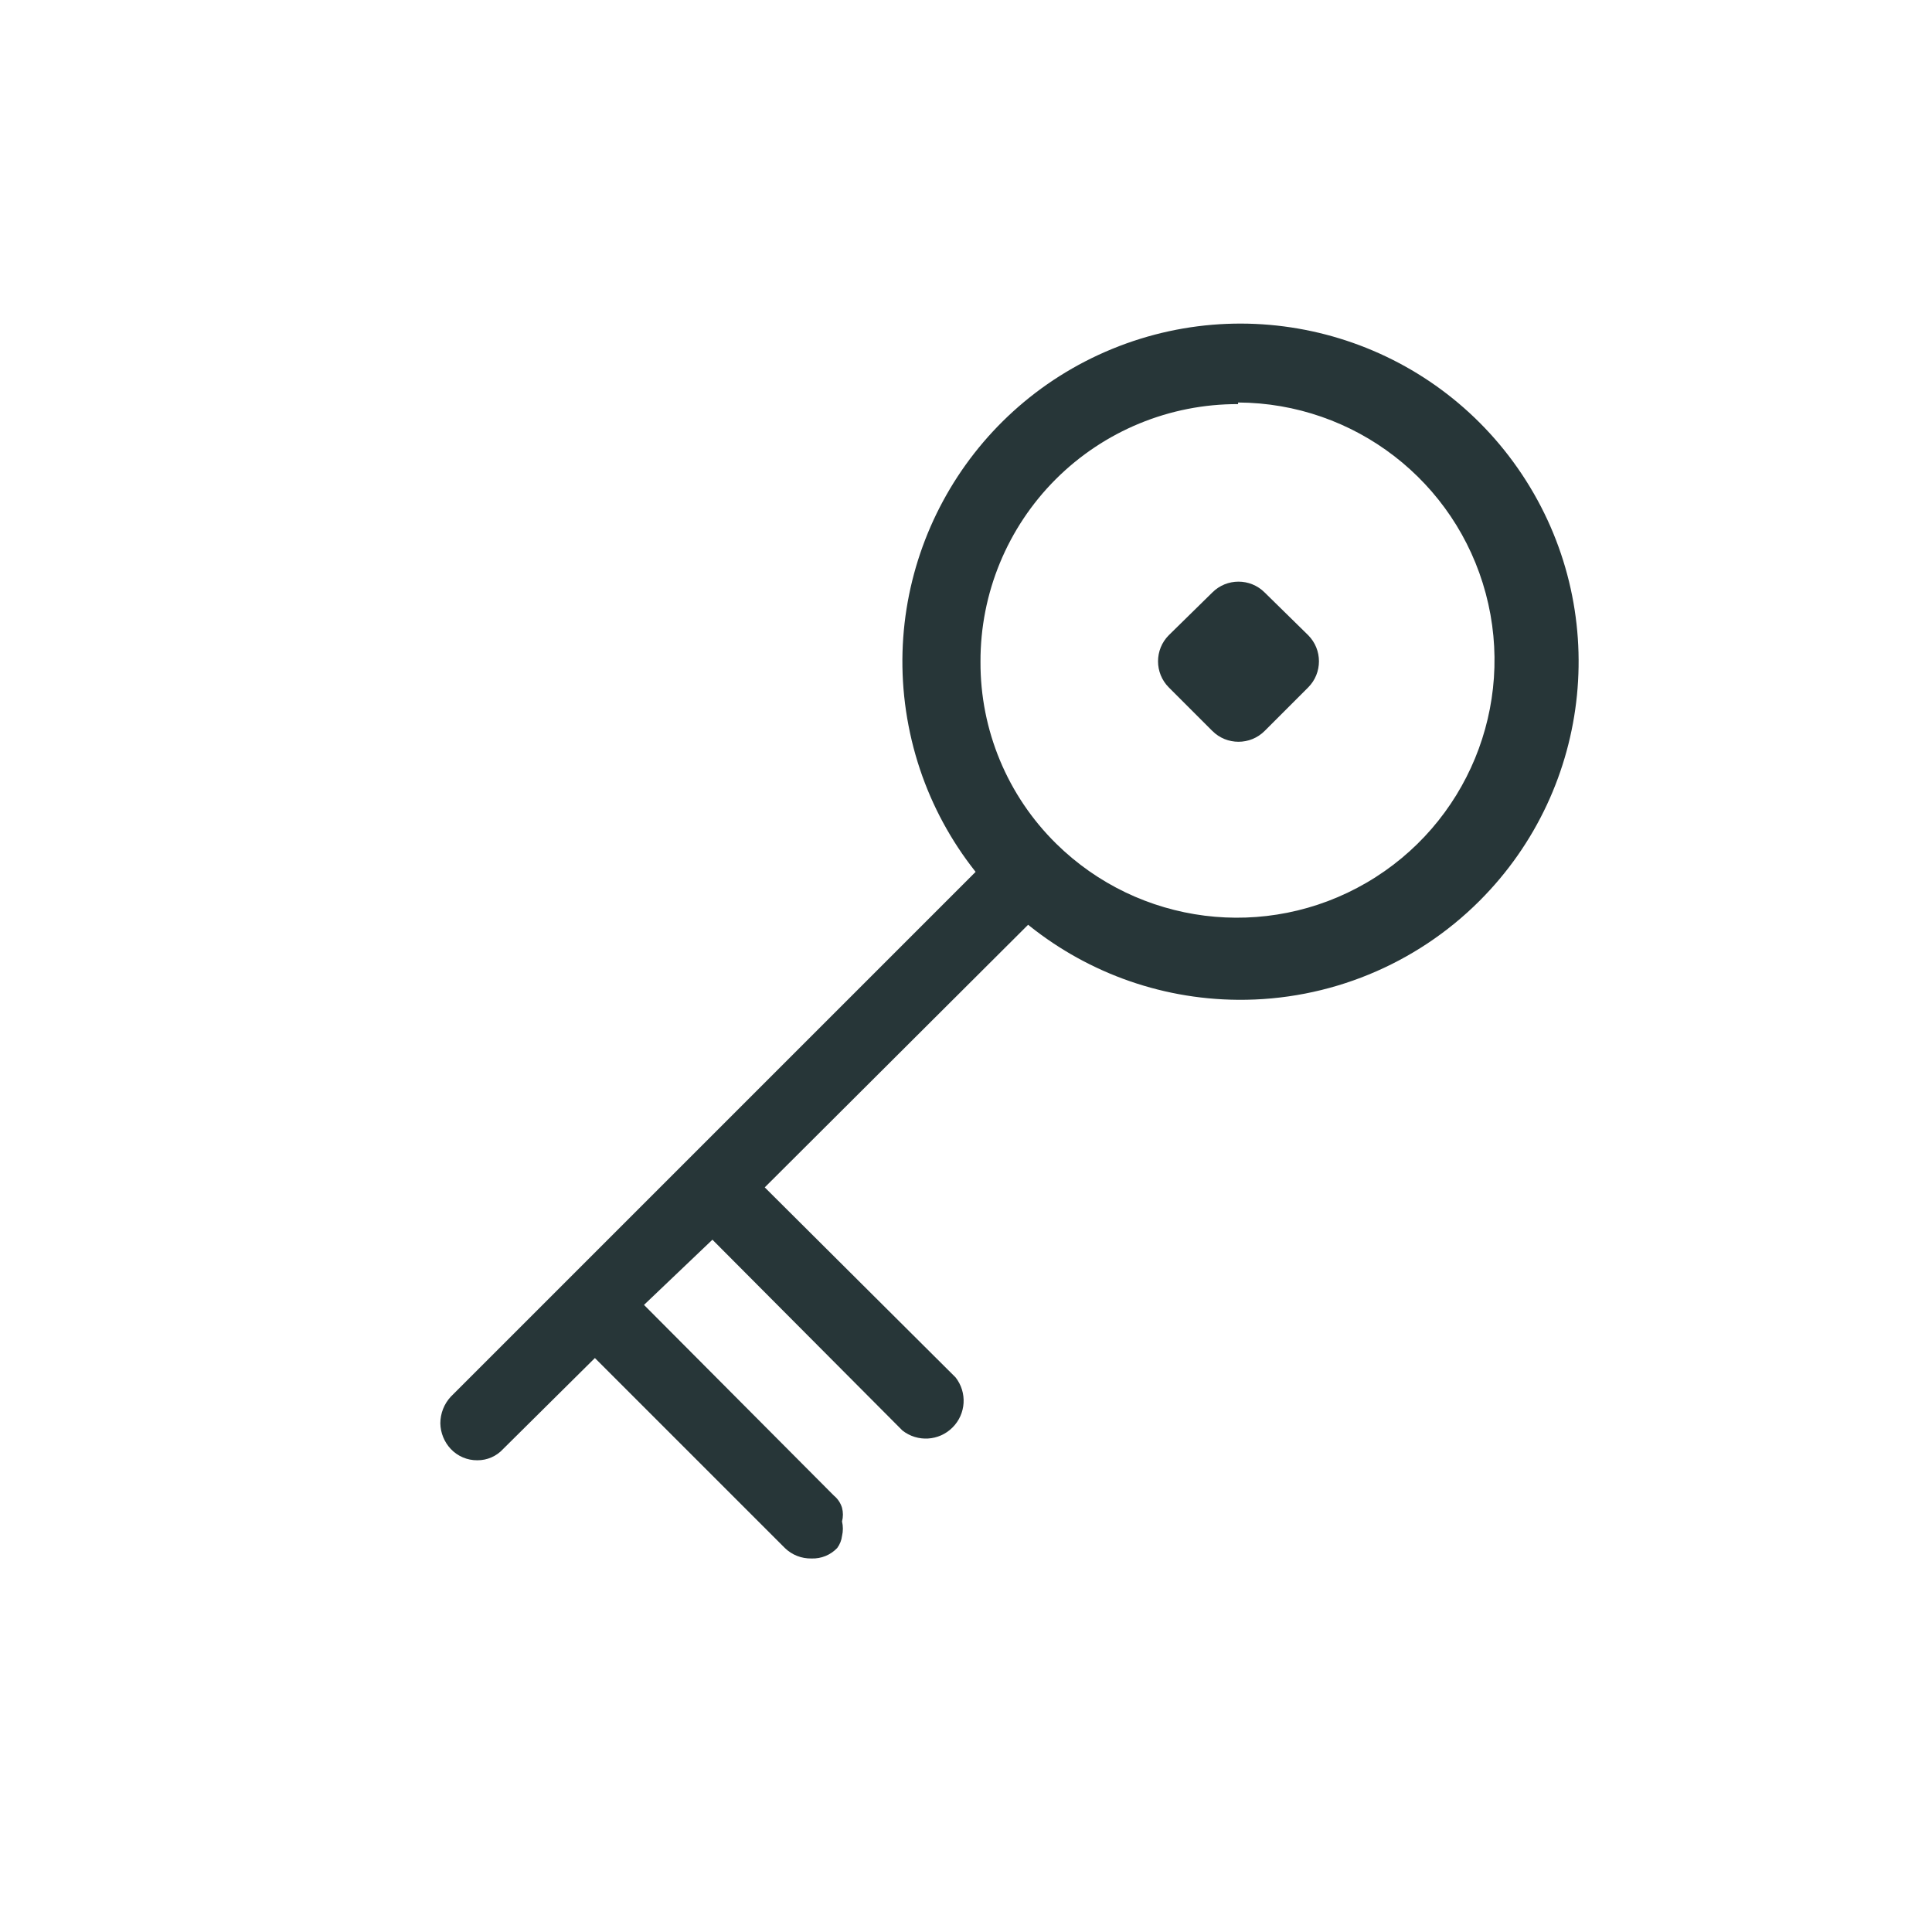 <?xml version="1.0" encoding="UTF-8"?>
<svg width="36px" height="36px" viewBox="0 0 36 36" version="1.1" xmlns="http://www.w3.org/2000/svg" xmlns:xlink="http://www.w3.org/1999/xlink">
    <title>Key-Line</title>
    <g id="Styleguide" stroke="none" stroke-width="1" fill="none" fill-rule="evenodd">
        <g id="Icons" transform="translate(-297, -108)">
            <g id="Key-Line" transform="translate(297, 108)">
                <rect id="Rectangle" x="0" y="0" width="36" height="36"></rect>
                <path d="M23.07,18.63 C20.069,18.608 17.499,16.473 16.93,13.526 C16.36,10.579 17.948,7.64 20.725,6.501 C23.502,5.363 26.697,6.341 28.36,8.84 C30.023,11.338 29.692,14.663 27.57,16.785 C26.377,17.978 24.756,18.642 23.07,18.63 L23.07,18.63 Z M23.07,7.53 C21.796,7.526 20.573,8.03 19.671,8.931 C18.77,9.833 18.266,11.056 18.27,12.33 C18.264,13.604 18.772,14.826 19.68,15.72 C21.223,17.239 23.592,17.538 25.463,16.448 C27.334,15.359 28.244,13.152 27.685,11.06 C27.126,8.968 25.235,7.51 23.07,7.5 L23.07,7.53 Z" id="Shape" fill="#273638" fill-rule="nonzero"></path>
                <path d="M24.375,11.835 L23.565,11.04 C23.296,10.771 22.859,10.771 22.59,11.04 L21.78,11.835 C21.511,12.104 21.511,12.541 21.78,12.81 L22.59,13.62 C22.859,13.889 23.296,13.889 23.565,13.62 L24.375,12.81 C24.644,12.541 24.644,12.104 24.375,11.835 Z" id="Path" fill="#273638" fill-rule="nonzero"></path>
                <path d="M15.6,28.845 C15.475,28.976 15.301,29.047 15.12,29.04 C14.936,29.044 14.757,28.974 14.625,28.845 L11.085,25.305 L9.375,27 C9.252,27.135 9.078,27.211 8.895,27.21 C8.708,27.212 8.529,27.136 8.4,27 C8.278,26.87 8.208,26.699 8.205,26.52 C8.206,26.336 8.275,26.16 8.4,26.025 L18.54,15.885 C18.67,15.751 18.848,15.676 19.035,15.676 C19.222,15.676 19.4,15.751 19.53,15.885 C19.655,16.014 19.725,16.186 19.725,16.365 C19.724,16.549 19.655,16.725 19.53,16.86 L14.25,22.125 L17.805,25.665 C18.026,25.946 18.002,26.347 17.749,26.599 C17.497,26.852 17.096,26.876 16.815,26.655 L13.275,23.1 L12,24.315 L15.54,27.87 C15.611,27.928 15.663,28.007 15.69,28.095 C15.712,28.179 15.712,28.266 15.69,28.35 C15.711,28.439 15.711,28.531 15.69,28.62 C15.68,28.702 15.649,28.779 15.6,28.845 Z" id="Path" fill="#273638" fill-rule="nonzero"></path>
            </g>
        </g>
    </g>
</svg>
